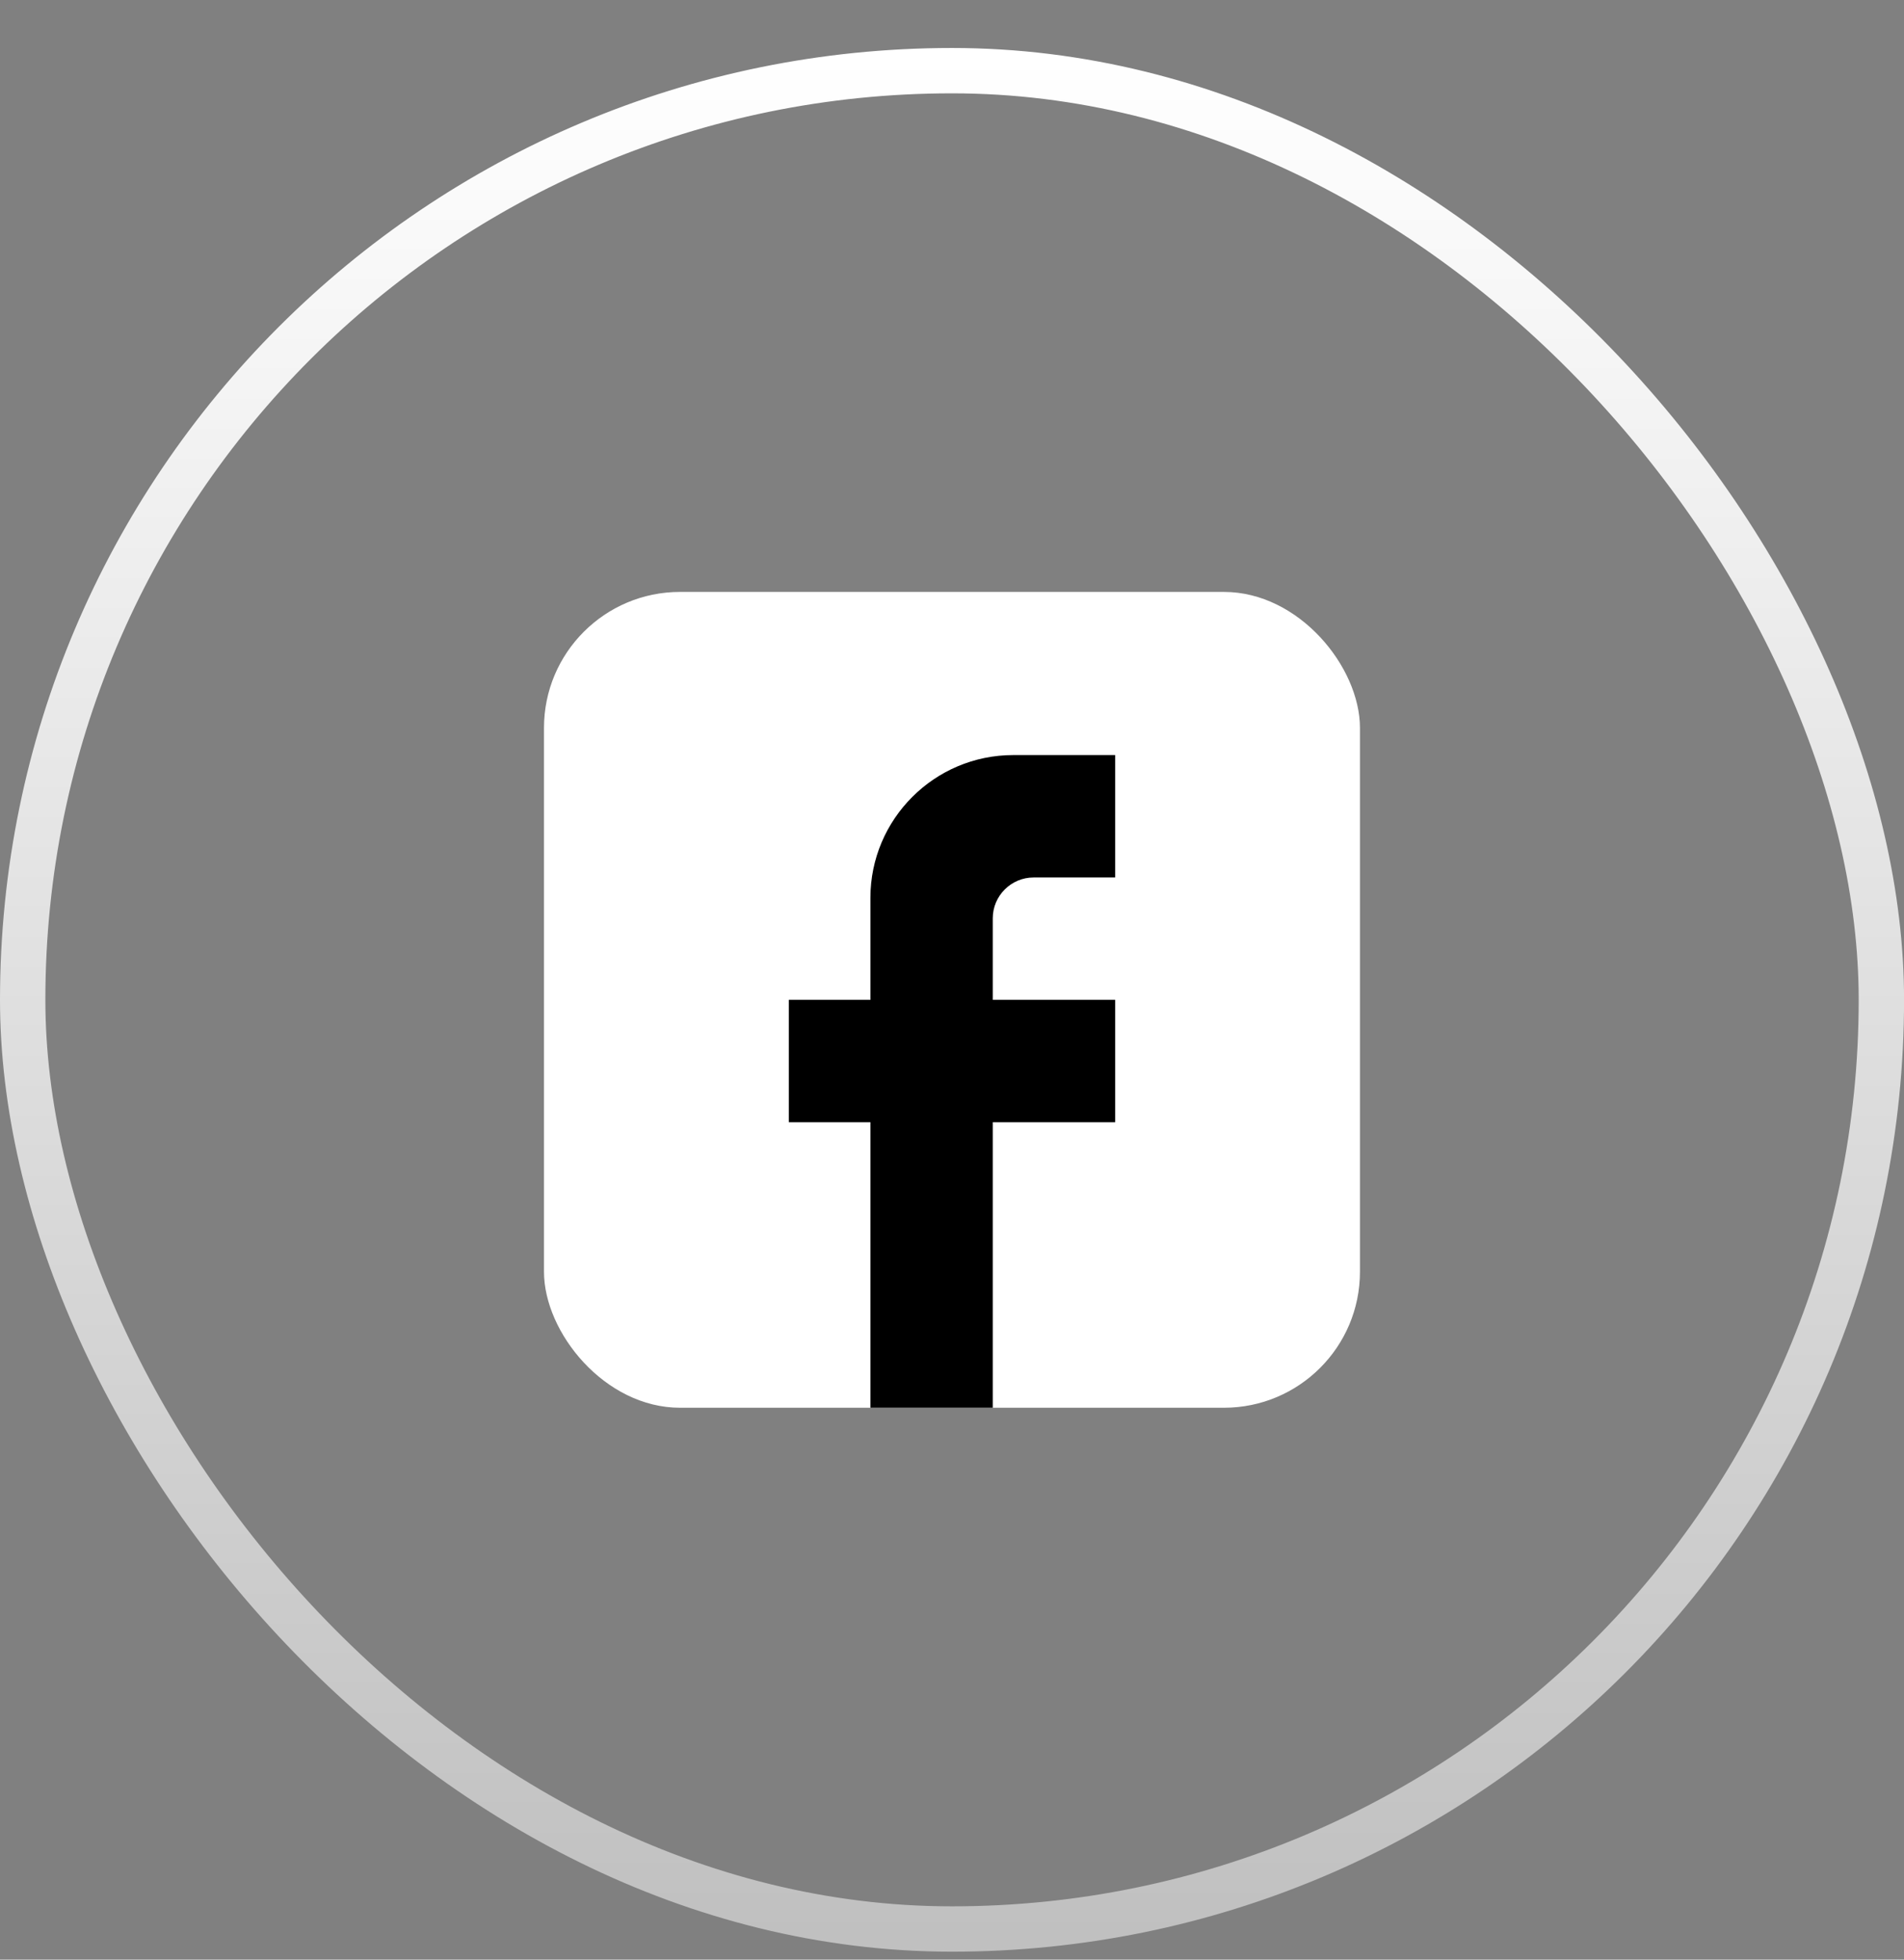 <svg width="34" height="35" viewBox="0 0 34 35" fill="none" xmlns="http://www.w3.org/2000/svg">
    <rect x="0" y="0" width="34" height="35" fill="#808080" stroke="none"/>
    <rect x="0.405" y="1.262" width="33.191" height="33.191" rx="16.595" stroke="url(#paint0_linear_792_310)"
        stroke-width="0.81" />
    <g clip-path="url(#clip0_792_310)">
        <rect x="9.714" y="10.572" width="14.571" height="14.571" rx="2.429" fill="white" />
        <path
            d="M15.543 20.043V25.169H17.728V20.043H19.914V17.858H17.728V16.4C17.728 16 18.056 15.672 18.457 15.672H19.914V13.486H18.093C16.687 13.486 15.543 14.63 15.543 16.036V17.858H14.086V20.043H15.543Z"
            fill="black" />
    </g>
    <defs>
        <linearGradient id="paint0_linear_792_310" x1="17" y1="0.857" x2="17" y2="34.857"
            gradientUnits="userSpaceOnUse">
            <stop stop-color="white" />
            <stop offset="1" stop-color="white" stop-opacity="0.5" />
        </linearGradient>
        <clipPath id="clip0_792_310">
            <rect x="9.714" y="10.572" width="14.571" height="14.571" rx="2.429" fill="white" />
        </clipPath>
    </defs>
</svg>